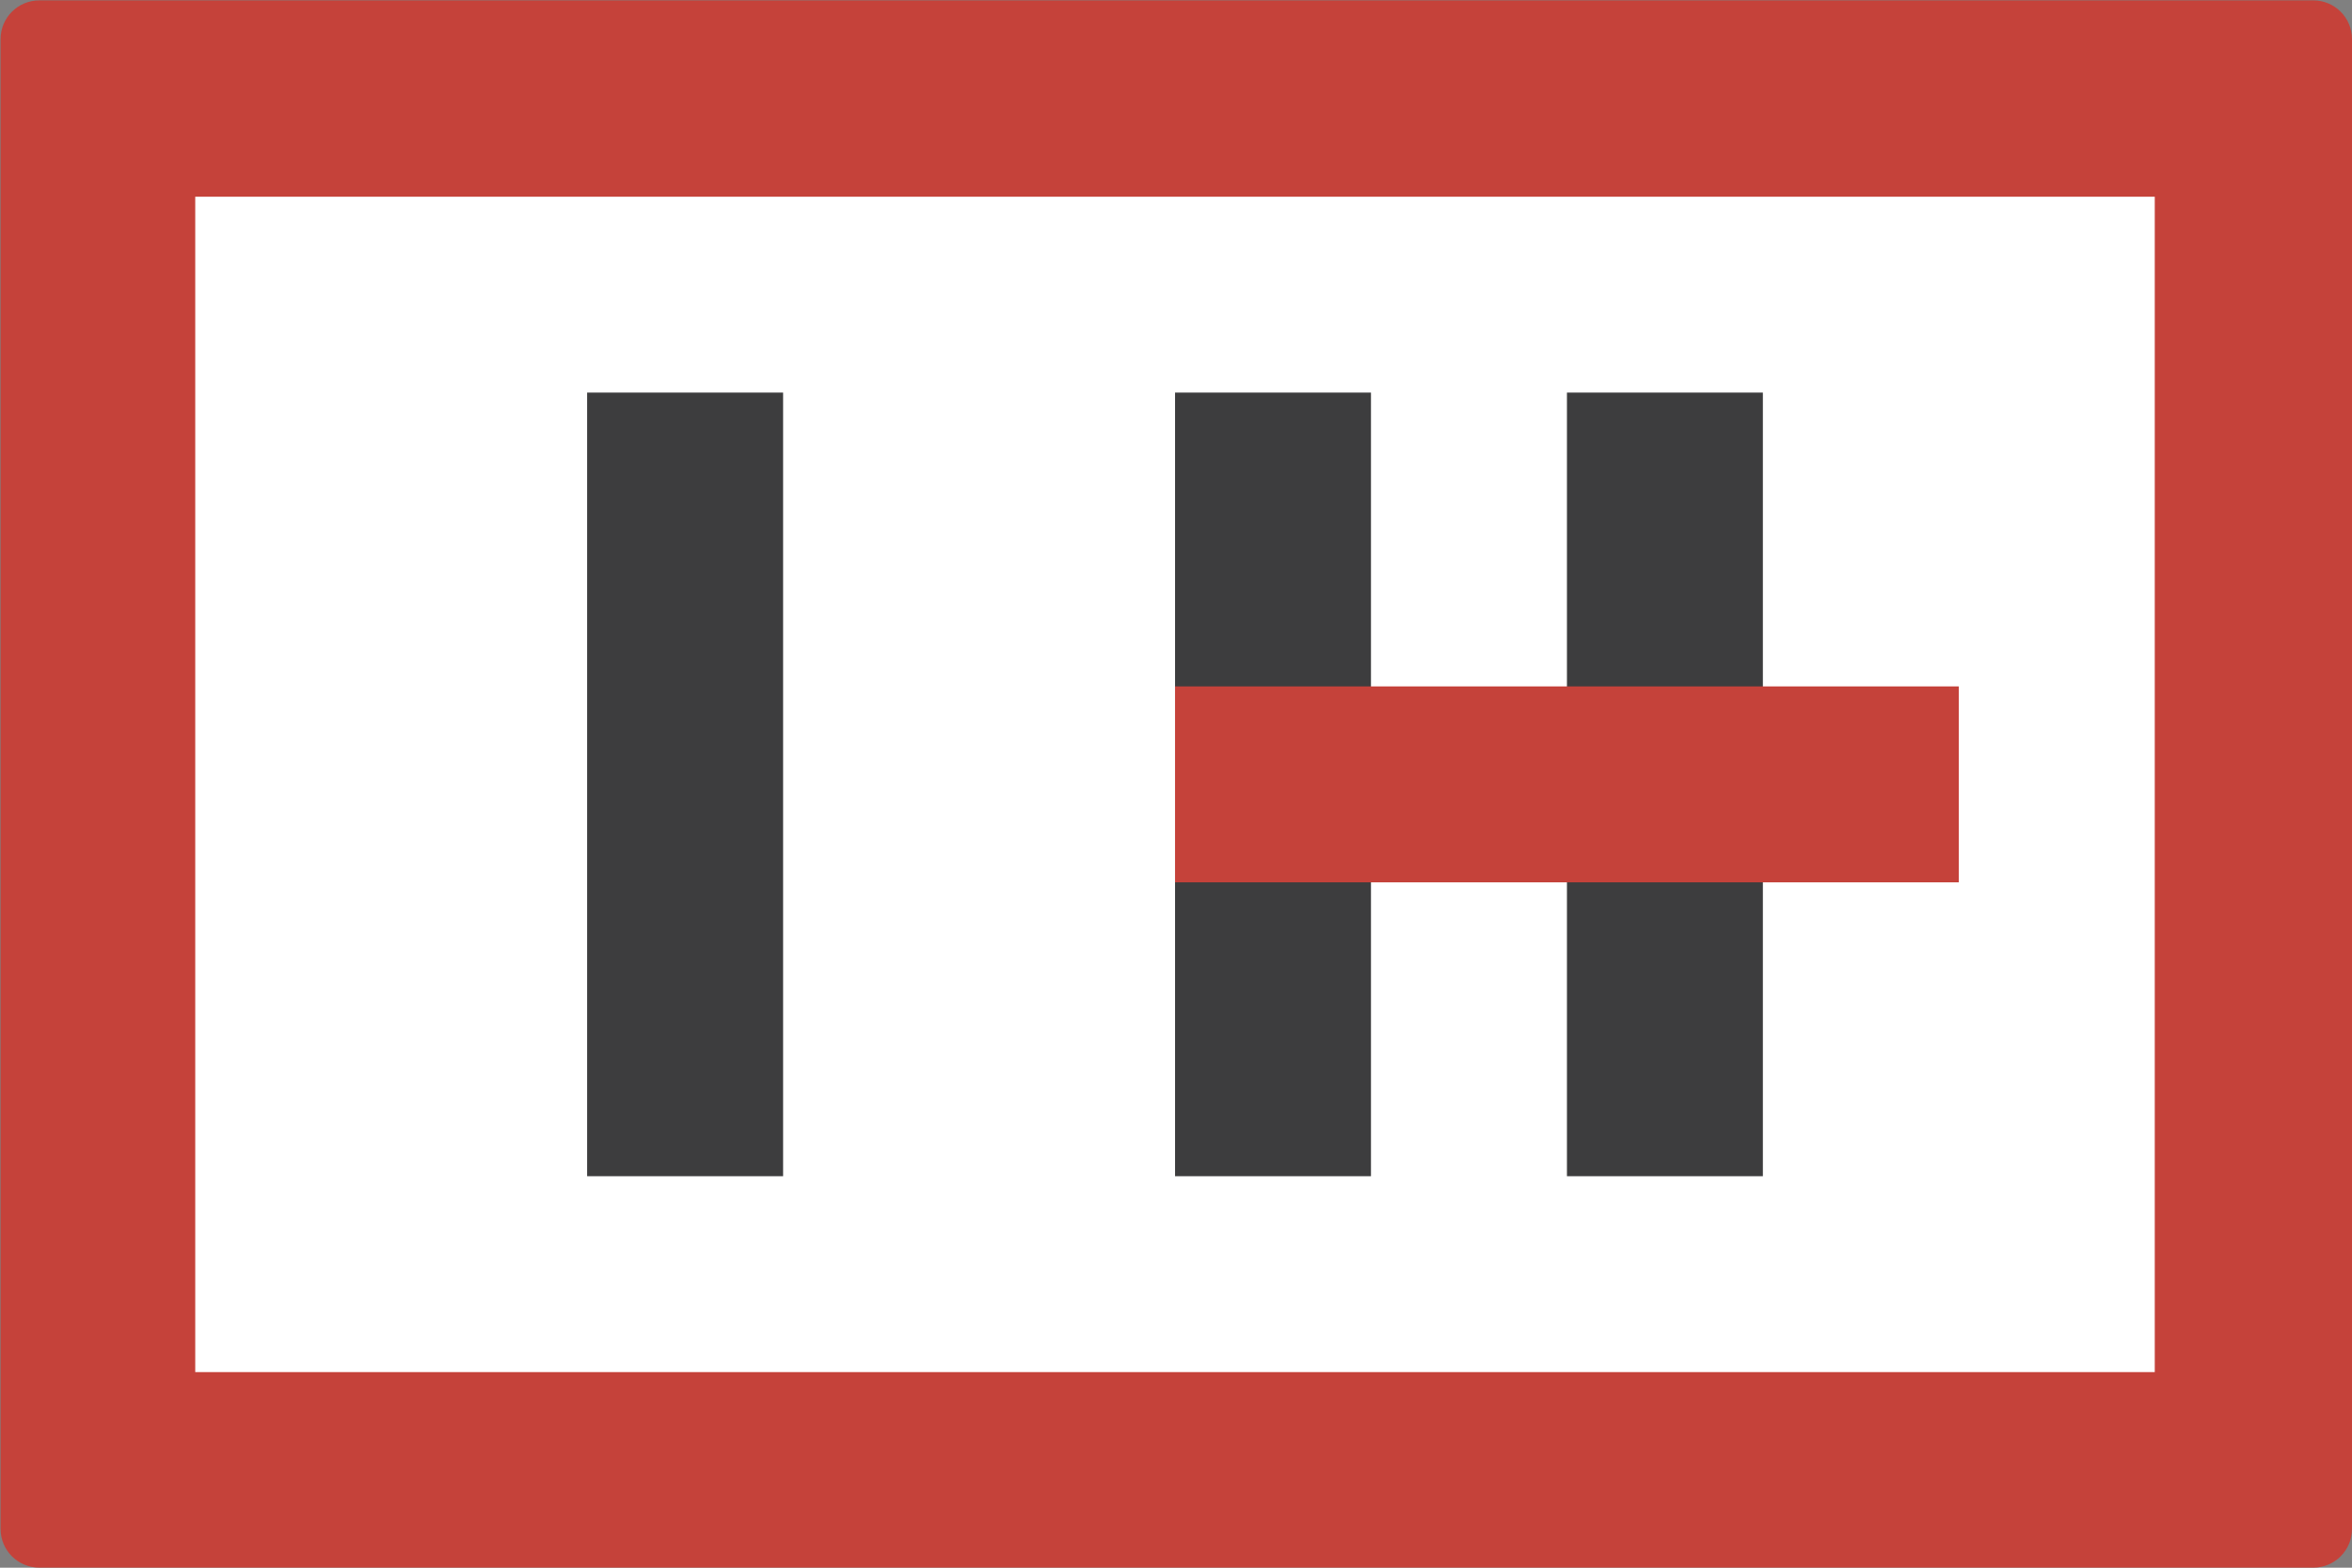 <?xml version="1.0" encoding="UTF-8" standalone="no"?>
<!-- Created with Inkscape (http://www.inkscape.org/) -->

<svg
   version="1.1"
   id="svg1"
   width="481.069"
   height="320.707"
   viewBox="0 0 481.069 320.707"
   xmlns="http://www.w3.org/2000/svg"
   xmlns:svg="http://www.w3.org/2000/svg">
  <rect x="0" y="0" width="481.069" height="320.707" fill="#808080" stroke="none"/>
  <defs
     id="defs1">
    <clipPath
       clipPathUnits="userSpaceOnUse"
       id="clipPath2">
      <path
         d="M 0,700 H 1200 V 0 H 0 Z"
         transform="translate(-780.401,-235.673)"
         id="path2" />
    </clipPath>
    <clipPath
       clipPathUnits="userSpaceOnUse"
       id="clipPath4">
      <path
         d="M 0,700 H 1200 V 0 H 0 Z"
         id="path4" />
    </clipPath>
    <clipPath
       clipPathUnits="userSpaceOnUse"
       id="clipPath6">
      <path
         d="M 0,700 H 1200 V 0 H 0 Z"
         id="path6" />
    </clipPath>
    <clipPath
       clipPathUnits="userSpaceOnUse"
       id="clipPath8">
      <path
         d="M 0,700 H 1200 V 0 H 0 Z"
         id="path8" />
    </clipPath>
    <clipPath
       clipPathUnits="userSpaceOnUse"
       id="clipPath10">
      <path
         d="M 0,700 H 1200 V 0 H 0 Z"
         id="path10" />
    </clipPath>
    <clipPath
       clipPathUnits="userSpaceOnUse"
       id="clipPath12">
      <path
         d="M 0,700 H 1200 V 0 H 0 Z"
         id="path12" />
    </clipPath>
  </defs>
  <g
     id="layer-MC0"
     transform="translate(-559.465,-306.314)">
    <path
       id="path1"
       d="m 0,0 c 0,-3.284 -2.661,-5.938 -5.937,-5.938 h -348.92 c -3.284,0 -5.945,2.654 -5.945,5.938 v 228.655 c 0,3.277 2.661,5.937 5.945,5.937 h 348.92 c 3.276,0 5.937,-2.66 5.937,-5.937 z"
       style="fill:#c5423a;fill-opacity:1;fill-rule:nonzero;stroke:none"
       transform="matrix(1.333,0,0,-1.333,1040.534,619.103)"
       clip-path="url(#clipPath2)" />
    <path
       id="path3"
       d="M 750.331,259.799 H 449.662 v 180.397 h 300.669 z"
       style="fill:#ffffff;fill-opacity:1;fill-rule:nonzero;stroke:none"
       transform="matrix(1.333,0,0,-1.333,0,933.333)"
       clip-path="url(#clipPath4)" />
    <path
       id="path5"
       d="m 539.864,289.868 h -30.07 v 120.265 h 30.07 z"
       style="fill:#3d3d3e;fill-opacity:1;fill-rule:nonzero;stroke:none"
       transform="matrix(1.333,0,0,-1.333,0,933.333)"
       clip-path="url(#clipPath6)" />
    <path
       id="path7"
       d="m 630.066,289.868 h -30.063 v 120.265 h 30.063 z"
       style="fill:#3d3d3e;fill-opacity:1;fill-rule:nonzero;stroke:none"
       transform="matrix(1.333,0,0,-1.333,0,933.333)"
       clip-path="url(#clipPath8)" />
    <path
       id="path9"
       d="m 690.199,289.868 h -30.063 v 120.265 h 30.063 z"
       style="fill:#3d3d3e;fill-opacity:1;fill-rule:nonzero;stroke:none"
       transform="matrix(1.333,0,0,-1.333,0,933.333)"
       clip-path="url(#clipPath10)" />
    <path
       id="path11"
       d="M 720.268,334.969 H 600.003 v 30.07 h 120.265 z"
       style="fill:#c5423a;fill-opacity:1;fill-rule:nonzero;stroke:none"
       transform="matrix(1.333,0,0,-1.333,0,933.333)"
       clip-path="url(#clipPath12)" />
  </g>
</svg>
